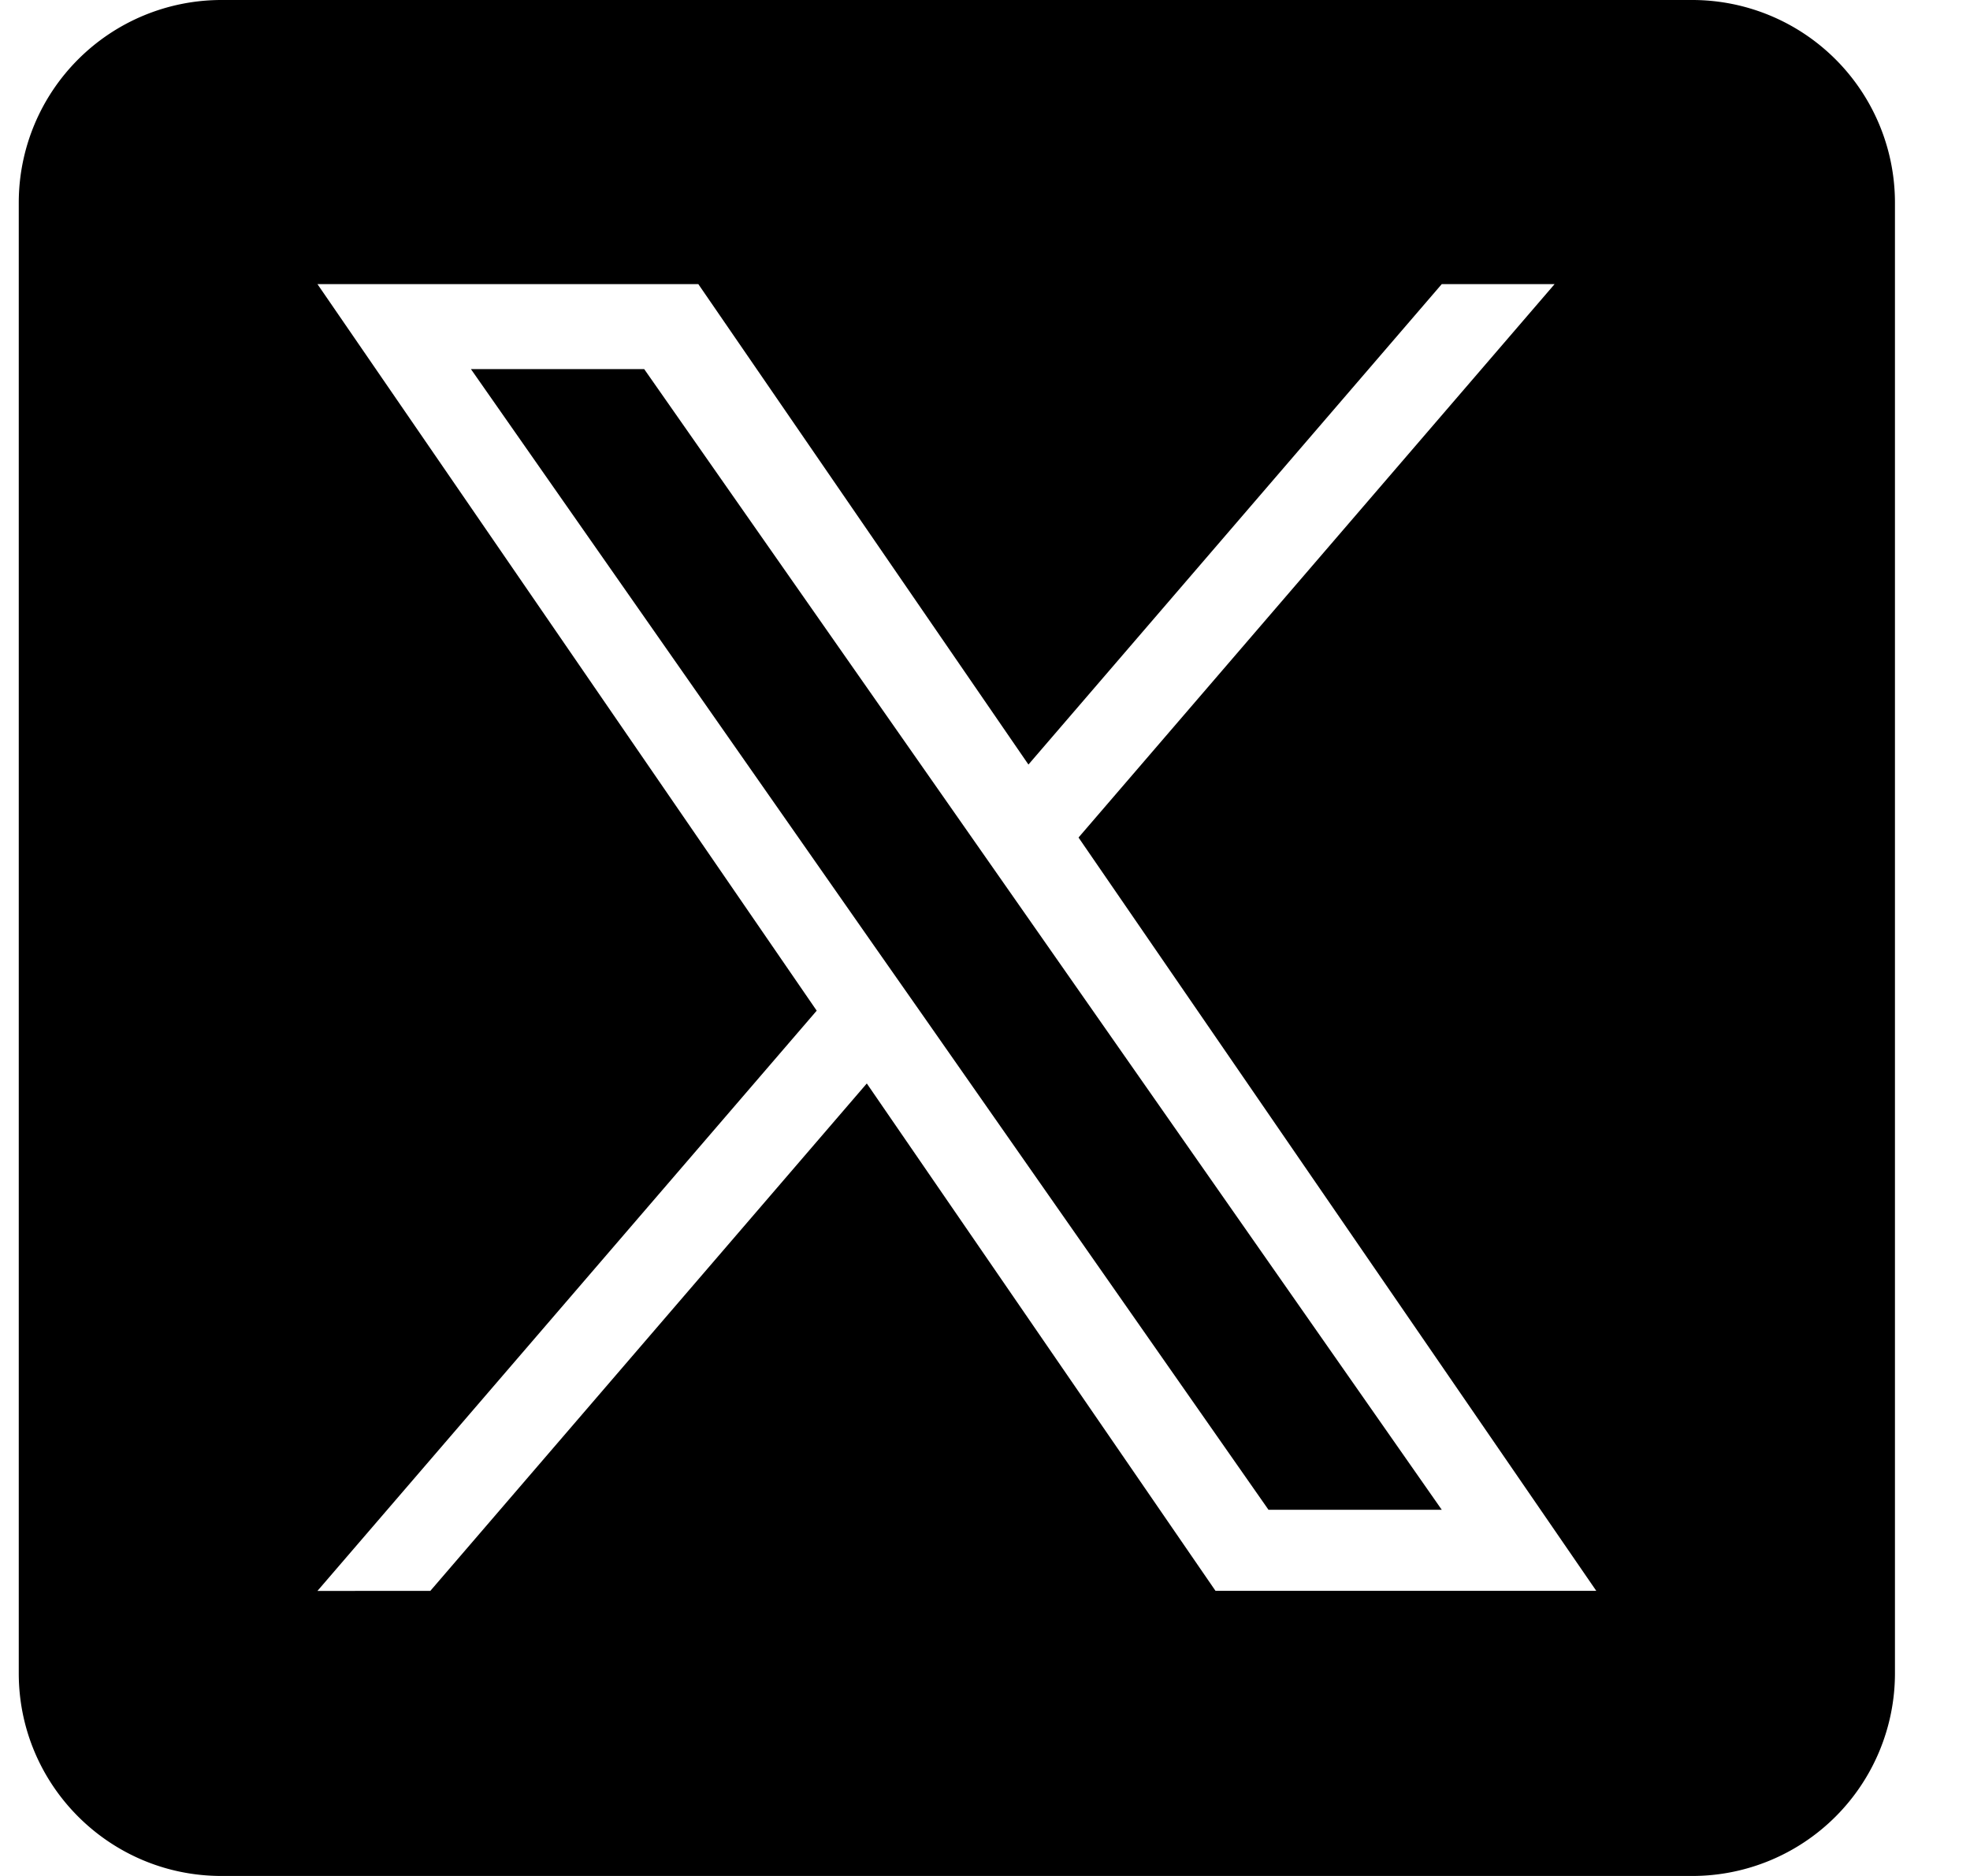 <svg xmlns="http://www.w3.org/2000/svg" width="21" height="20" fill="none"><g fill="#000" clip-path="url(#a)"><path d="m10.869 9.658 4.5 6.438h-1.847L9.85 10.843l-.54-.771-4.29-6.137h1.847l3.463 4.952.539.771Z"/><path d="M18.039 0H2.361A2.161 2.161 0 0 0 .2 2.161v15.678C.2 19.032 1.168 20 2.361 20h15.678a2.161 2.161 0 0 0 2.161-2.161V2.161A2.161 2.161 0 0 0 18.039 0Zm-5.082 16.96L9.24 11.551l-4.653 5.41H3.384l5.322-6.186-5.322-7.746h4.06l3.519 5.122 4.406-5.122h1.203l-5.075 5.9 5.519 8.031h-4.06Z"/></g><defs><clipPath id="a"><path fill="#fff" d="M.2 0h20v20H.2z"/></clipPath></defs></svg>